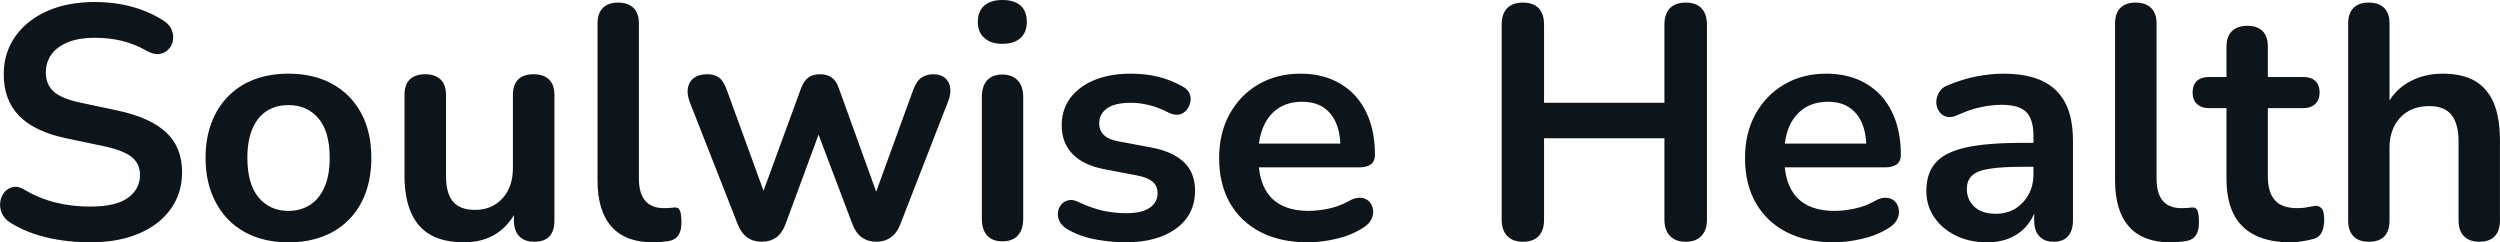 <svg fill="#0d141a" viewBox="0 0 173.424 16.813" height="100%" width="100%" xmlns="http://www.w3.org/2000/svg"><path preserveAspectRatio="none" d="M6.24 16.81L6.24 16.81Q5.22 16.81 4.21 16.66Q3.20 16.51 2.30 16.20Q1.41 15.89 0.69 15.43L0.69 15.43Q0.28 15.16 0.12 14.77Q-0.04 14.37 0.02 14.00Q0.07 13.62 0.31 13.33Q0.56 13.04 0.92 12.97Q1.29 12.90 1.73 13.18L1.73 13.18Q2.74 13.78 3.87 14.05Q4.99 14.33 6.24 14.33L6.24 14.33Q8.05 14.33 8.88 13.72Q9.71 13.11 9.71 12.14L9.71 12.14Q9.71 11.34 9.12 10.88Q8.54 10.42 7.11 10.12L7.11 10.12L4.58 9.59Q2.40 9.13 1.33 8.04Q0.26 6.95 0.26 5.15L0.26 5.15Q0.26 4.02 0.72 3.10Q1.18 2.18 2.02 1.52Q2.86 0.85 4.02 0.49Q5.18 0.14 6.58 0.14L6.58 0.14Q7.96 0.14 9.20 0.48Q10.45 0.83 11.43 1.49L11.43 1.49Q11.80 1.75 11.93 2.12Q12.06 2.48 11.99 2.84Q11.92 3.20 11.66 3.45Q11.41 3.70 11.03 3.75Q10.65 3.79 10.17 3.52L10.17 3.52Q9.32 3.04 8.44 2.83Q7.57 2.62 6.56 2.62L6.56 2.62Q5.50 2.62 4.74 2.92Q3.98 3.22 3.58 3.76Q3.18 4.30 3.18 5.04L3.18 5.04Q3.18 5.86 3.73 6.36Q4.28 6.85 5.62 7.13L5.62 7.13L8.12 7.66Q10.40 8.14 11.52 9.18Q12.63 10.21 12.63 11.94L12.63 11.94Q12.63 13.04 12.18 13.94Q11.73 14.83 10.89 15.48Q10.05 16.12 8.88 16.47Q7.71 16.81 6.24 16.81ZM20.01 16.81L20.01 16.81Q18.27 16.81 16.98 16.10Q15.69 15.39 14.98 14.06Q14.26 12.74 14.26 10.95L14.26 10.95Q14.26 9.59 14.67 8.52Q15.07 7.45 15.83 6.68Q16.59 5.91 17.64 5.51Q18.70 5.11 20.01 5.11L20.01 5.11Q21.76 5.11 23.05 5.82Q24.34 6.53 25.05 7.84Q25.76 9.15 25.76 10.95L25.76 10.95Q25.76 12.30 25.36 13.39Q24.96 14.47 24.20 15.24Q23.44 16.01 22.38 16.41Q21.32 16.81 20.01 16.81ZM20.01 14.63L20.01 14.63Q20.86 14.63 21.51 14.21Q22.15 13.80 22.51 12.98Q22.87 12.17 22.87 10.95L22.87 10.95Q22.87 9.11 22.08 8.20Q21.30 7.29 20.01 7.29L20.01 7.29Q19.16 7.29 18.52 7.69Q17.87 8.10 17.52 8.91Q17.16 9.73 17.16 10.95L17.16 10.95Q17.16 12.76 17.94 13.70Q18.73 14.63 20.01 14.63ZM32.20 16.81L32.20 16.81Q30.80 16.81 29.88 16.30Q28.96 15.78 28.51 14.74Q28.06 13.71 28.06 12.17L28.06 12.17L28.06 6.60Q28.06 5.86 28.43 5.51Q28.80 5.15 29.49 5.15L29.49 5.15Q30.18 5.15 30.56 5.51Q30.94 5.86 30.94 6.60L30.94 6.60L30.94 12.21Q30.94 13.41 31.42 13.98Q31.90 14.56 32.96 14.56L32.96 14.56Q34.11 14.56 34.85 13.77Q35.58 12.97 35.58 11.66L35.58 11.66L35.58 6.60Q35.58 5.86 35.95 5.51Q36.32 5.15 37.01 5.15L37.01 5.15Q37.70 5.15 38.08 5.51Q38.46 5.86 38.46 6.60L38.46 6.60L38.46 15.29Q38.46 16.77 37.06 16.77L37.06 16.77Q36.39 16.77 36.02 16.39Q35.65 16.01 35.65 15.29L35.65 15.29L35.65 13.55L35.98 14.24Q35.49 15.48 34.52 16.15Q33.54 16.81 32.20 16.81ZM45.29 16.81L45.29 16.81Q43.38 16.81 42.42 15.72Q41.45 14.63 41.45 12.51L41.45 12.51L41.45 1.63Q41.45 0.92 41.82 0.55Q42.19 0.18 42.88 0.18L42.88 0.18Q43.57 0.18 43.95 0.55Q44.32 0.92 44.32 1.63L44.32 1.63L44.32 12.37Q44.32 13.43 44.77 13.94Q45.22 14.44 46.05 14.44L46.05 14.44Q46.23 14.44 46.39 14.43Q46.56 14.42 46.72 14.40L46.72 14.40Q47.04 14.35 47.15 14.57Q47.27 14.79 47.27 15.46L47.27 15.46Q47.27 16.03 47.04 16.35Q46.81 16.67 46.28 16.74L46.28 16.74Q46.05 16.77 45.80 16.79Q45.54 16.81 45.29 16.81ZM52.83 16.77L52.83 16.77Q52.26 16.77 51.85 16.48Q51.43 16.19 51.18 15.57L51.18 15.57L47.84 7.06Q47.64 6.51 47.72 6.08Q47.80 5.66 48.14 5.40Q48.49 5.15 49.06 5.15L49.06 5.15Q49.57 5.15 49.89 5.39Q50.21 5.63 50.44 6.30L50.44 6.30L53.23 13.96L52.70 13.96L55.57 6.12Q55.76 5.61 56.07 5.38Q56.38 5.15 56.88 5.15L56.88 5.15Q57.39 5.15 57.71 5.39Q58.03 5.63 58.19 6.12L58.19 6.12L61.02 13.96L60.54 13.96L63.35 6.23Q63.58 5.61 63.93 5.38Q64.29 5.15 64.73 5.15L64.73 5.15Q65.28 5.15 65.58 5.43Q65.88 5.70 65.92 6.13Q65.97 6.55 65.76 7.06L65.76 7.06L62.45 15.57Q62.22 16.17 61.79 16.47Q61.37 16.77 60.79 16.77L60.79 16.77Q60.22 16.77 59.79 16.47Q59.37 16.17 59.14 15.57L59.14 15.57L56.12 7.59L57.43 7.59L54.49 15.55Q54.26 16.17 53.85 16.47Q53.43 16.77 52.83 16.77ZM69.53 16.74L69.53 16.74Q68.84 16.74 68.47 16.33Q68.11 15.92 68.11 15.18L68.11 15.18L68.11 6.74Q68.11 5.98 68.47 5.58Q68.84 5.17 69.53 5.17L69.53 5.17Q70.22 5.17 70.60 5.58Q70.98 5.98 70.98 6.74L70.98 6.74L70.98 15.18Q70.98 15.92 70.61 16.33Q70.25 16.74 69.53 16.74ZM69.53 3.04L69.53 3.04Q68.73 3.04 68.28 2.63Q67.83 2.23 67.83 1.52L67.83 1.52Q67.83 0.78 68.28 0.39Q68.73 0 69.53 0L69.53 0Q70.36 0 70.80 0.39Q71.23 0.78 71.23 1.52L71.23 1.52Q71.23 2.23 70.80 2.63Q70.36 3.04 69.53 3.04ZM78.09 16.81L78.09 16.81Q77.10 16.81 76.00 16.61Q74.89 16.40 74.02 15.89L74.02 15.89Q73.65 15.66 73.50 15.35Q73.35 15.04 73.39 14.73Q73.42 14.42 73.62 14.19Q73.81 13.96 74.12 13.89Q74.43 13.82 74.80 14.01L74.80 14.01Q75.72 14.44 76.52 14.62Q77.33 14.79 78.11 14.79L78.11 14.79Q79.22 14.79 79.76 14.41Q80.30 14.03 80.30 13.41L80.30 13.41Q80.30 12.88 79.94 12.59Q79.58 12.30 78.87 12.17L78.87 12.17L76.57 11.73Q75.14 11.45 74.40 10.68Q73.65 9.91 73.65 8.69L73.65 8.69Q73.65 7.59 74.26 6.78Q74.87 5.98 75.95 5.54Q77.03 5.11 78.43 5.11L78.43 5.11Q79.45 5.11 80.33 5.32Q81.22 5.54 82.04 6.00L82.04 6.00Q82.39 6.19 82.52 6.49Q82.64 6.78 82.57 7.10Q82.50 7.41 82.30 7.65Q82.09 7.89 81.78 7.95Q81.47 8.00 81.08 7.82L81.08 7.82Q80.37 7.45 79.71 7.29Q79.05 7.13 78.46 7.13L78.46 7.13Q77.33 7.13 76.79 7.52Q76.25 7.91 76.25 8.56L76.25 8.56Q76.25 9.04 76.57 9.36Q76.89 9.68 77.56 9.80L77.56 9.80L79.86 10.23Q81.35 10.51 82.13 11.25Q82.90 11.98 82.90 13.22L82.90 13.22Q82.90 14.90 81.58 15.86Q80.27 16.81 78.09 16.81ZM90.74 16.81L90.74 16.81Q88.83 16.81 87.45 16.10Q86.07 15.39 85.32 14.08Q84.57 12.76 84.57 10.97L84.57 10.97Q84.57 9.22 85.30 7.91Q86.02 6.60 87.30 5.85Q88.58 5.11 90.21 5.11L90.21 5.11Q91.41 5.11 92.36 5.50Q93.31 5.89 93.99 6.62Q94.67 7.36 95.03 8.41Q95.38 9.45 95.38 10.76L95.38 10.76Q95.38 11.18 95.10 11.40Q94.81 11.61 94.28 11.61L94.28 11.61L86.90 11.61L86.90 9.96L93.36 9.96L92.99 10.30Q92.99 9.25 92.68 8.53Q92.37 7.82 91.79 7.44Q91.20 7.06 90.32 7.06L90.32 7.06Q89.36 7.06 88.68 7.51Q88.00 7.96 87.65 8.77Q87.29 9.59 87.29 10.72L87.29 10.72L87.29 10.88Q87.29 12.76 88.17 13.70Q89.06 14.63 90.78 14.63L90.78 14.63Q91.38 14.63 92.13 14.48Q92.88 14.33 93.54 13.96L93.54 13.96Q94.03 13.68 94.40 13.72Q94.76 13.75 94.98 13.98Q95.20 14.21 95.25 14.55Q95.29 14.88 95.12 15.23Q94.95 15.57 94.53 15.82L94.53 15.82Q93.73 16.33 92.68 16.57Q91.64 16.81 90.74 16.81ZM105.64 16.77L105.64 16.77Q104.93 16.77 104.55 16.36Q104.17 15.96 104.17 15.25L104.17 15.25L104.17 1.70Q104.17 0.97 104.55 0.57Q104.93 0.18 105.64 0.18L105.64 0.18Q106.36 0.18 106.74 0.57Q107.11 0.97 107.11 1.70L107.11 1.70L107.11 7.13L115.46 7.13L115.46 1.70Q115.46 0.97 115.84 0.57Q116.22 0.18 116.94 0.18L116.94 0.18Q117.65 0.18 118.03 0.57Q118.41 0.97 118.41 1.70L118.41 1.70L118.41 15.25Q118.41 15.96 118.03 16.36Q117.65 16.77 116.94 16.77L116.94 16.77Q116.22 16.77 115.84 16.36Q115.46 15.96 115.46 15.25L115.46 15.25L115.46 9.59L107.11 9.59L107.11 15.25Q107.11 15.96 106.75 16.36Q106.38 16.77 105.64 16.77ZM127.22 16.81L127.22 16.81Q125.31 16.81 123.93 16.10Q122.55 15.39 121.80 14.08Q121.05 12.76 121.05 10.97L121.05 10.97Q121.05 9.22 121.78 7.91Q122.50 6.60 123.78 5.85Q125.05 5.11 126.69 5.11L126.69 5.11Q127.88 5.11 128.84 5.50Q129.79 5.89 130.47 6.62Q131.15 7.36 131.51 8.41Q131.86 9.45 131.86 10.76L131.86 10.76Q131.86 11.18 131.58 11.40Q131.29 11.61 130.76 11.61L130.76 11.61L123.38 11.61L123.38 9.96L129.84 9.96L129.47 10.30Q129.47 9.25 129.16 8.53Q128.85 7.82 128.26 7.44Q127.68 7.06 126.80 7.06L126.80 7.06Q125.84 7.06 125.16 7.51Q124.48 7.96 124.12 8.77Q123.77 9.59 123.77 10.72L123.77 10.72L123.77 10.88Q123.77 12.76 124.65 13.70Q125.54 14.63 127.26 14.63L127.26 14.63Q127.86 14.63 128.61 14.48Q129.36 14.33 130.02 13.96L130.02 13.96Q130.51 13.68 130.87 13.72Q131.24 13.75 131.46 13.98Q131.68 14.21 131.72 14.55Q131.77 14.88 131.60 15.23Q131.43 15.57 131.01 15.82L131.01 15.82Q130.21 16.33 129.16 16.57Q128.11 16.81 127.22 16.81ZM137.84 16.81L137.84 16.81Q136.62 16.81 135.67 16.34Q134.71 15.87 134.17 15.06Q133.63 14.26 133.63 13.25L133.63 13.25Q133.63 12.01 134.28 11.28Q134.92 10.56 136.37 10.23Q137.82 9.91 140.26 9.91L140.26 9.91L141.41 9.91L141.41 11.57L140.28 11.57Q138.85 11.57 138.00 11.71Q137.15 11.84 136.80 12.18Q136.44 12.51 136.44 13.11L136.44 13.11Q136.44 13.87 136.97 14.35Q137.50 14.83 138.44 14.83L138.44 14.83Q139.20 14.83 139.79 14.48Q140.37 14.12 140.72 13.50Q141.06 12.88 141.06 12.07L141.06 12.07L141.06 9.43Q141.06 8.28 140.56 7.77Q140.05 7.27 138.85 7.27L138.85 7.27Q138.19 7.27 137.42 7.43Q136.65 7.59 135.80 7.98L135.80 7.98Q135.36 8.19 135.03 8.10Q134.69 8.00 134.51 7.72Q134.32 7.43 134.32 7.08Q134.32 6.74 134.51 6.41Q134.69 6.07 135.13 5.91L135.13 5.91Q136.19 5.47 137.16 5.29Q138.14 5.11 138.95 5.11L138.95 5.11Q140.60 5.11 141.67 5.61Q142.74 6.12 143.27 7.14Q143.80 8.16 143.80 9.77L143.80 9.77L143.80 15.29Q143.80 16.01 143.45 16.39Q143.11 16.77 142.47 16.77L142.47 16.77Q141.82 16.77 141.47 16.39Q141.11 16.01 141.11 15.29L141.11 15.29L141.11 14.19L141.29 14.19Q141.13 15.00 140.66 15.58Q140.19 16.17 139.48 16.49Q138.76 16.81 137.84 16.81ZM150.56 16.81L150.56 16.81Q148.65 16.81 147.69 15.72Q146.72 14.63 146.72 12.51L146.72 12.51L146.72 1.63Q146.72 0.92 147.09 0.55Q147.46 0.18 148.15 0.18L148.15 0.18Q148.84 0.18 149.22 0.55Q149.60 0.92 149.60 1.63L149.60 1.63L149.60 12.37Q149.60 13.43 150.04 13.94Q150.49 14.44 151.32 14.44L151.32 14.44Q151.50 14.44 151.67 14.43Q151.83 14.42 151.99 14.40L151.99 14.40Q152.31 14.35 152.42 14.57Q152.54 14.79 152.54 15.46L152.54 15.46Q152.54 16.03 152.31 16.35Q152.08 16.67 151.55 16.74L151.55 16.74Q151.32 16.77 151.07 16.79Q150.81 16.81 150.56 16.81ZM158.91 16.81L158.91 16.81Q157.42 16.81 156.42 16.31Q155.41 15.80 154.93 14.82Q154.45 13.85 154.45 12.40L154.45 12.40L154.45 7.50L153.25 7.50Q152.70 7.50 152.40 7.21Q152.10 6.92 152.10 6.42L152.10 6.42Q152.10 5.89 152.40 5.61Q152.70 5.34 153.25 5.34L153.25 5.34L154.45 5.34L154.45 3.24Q154.45 2.53 154.83 2.16Q155.21 1.79 155.90 1.79L155.90 1.79Q156.59 1.79 156.96 2.16Q157.32 2.53 157.32 3.24L157.32 3.24L157.32 5.34L159.76 5.34Q160.31 5.34 160.61 5.61Q160.91 5.89 160.91 6.42L160.91 6.42Q160.91 6.92 160.61 7.21Q160.31 7.50 159.76 7.50L159.76 7.50L157.32 7.50L157.32 12.24Q157.32 13.34 157.81 13.89Q158.29 14.44 159.37 14.44L159.37 14.44Q159.76 14.44 160.06 14.37Q160.36 14.31 160.59 14.28L160.59 14.28Q160.87 14.26 161.05 14.46Q161.23 14.65 161.23 15.25L161.23 15.25Q161.23 15.71 161.08 16.07Q160.93 16.42 160.54 16.56L160.54 16.56Q160.24 16.65 159.76 16.73Q159.28 16.81 158.91 16.81ZM164.32 16.77L164.32 16.77Q163.63 16.77 163.26 16.39Q162.89 16.01 162.89 15.29L162.89 15.29L162.89 1.63Q162.89 0.92 163.26 0.55Q163.63 0.18 164.32 0.18L164.32 0.18Q165.01 0.18 165.39 0.55Q165.76 0.92 165.76 1.63L165.76 1.63L165.76 7.59L165.44 7.59Q165.95 6.37 167.02 5.74Q168.09 5.11 169.44 5.11L169.44 5.11Q170.80 5.11 171.68 5.61Q172.55 6.12 172.99 7.14Q173.42 8.16 173.42 9.73L173.42 9.73L173.42 15.29Q173.42 16.01 173.06 16.39Q172.69 16.77 172.00 16.77L172.00 16.77Q171.31 16.77 170.93 16.39Q170.55 16.01 170.55 15.29L170.55 15.29L170.55 9.87Q170.55 8.56 170.05 7.96Q169.56 7.36 168.52 7.36L168.52 7.36Q167.26 7.36 166.51 8.15Q165.76 8.95 165.76 10.26L165.76 10.26L165.76 15.29Q165.76 16.77 164.32 16.77Z"></path></svg>